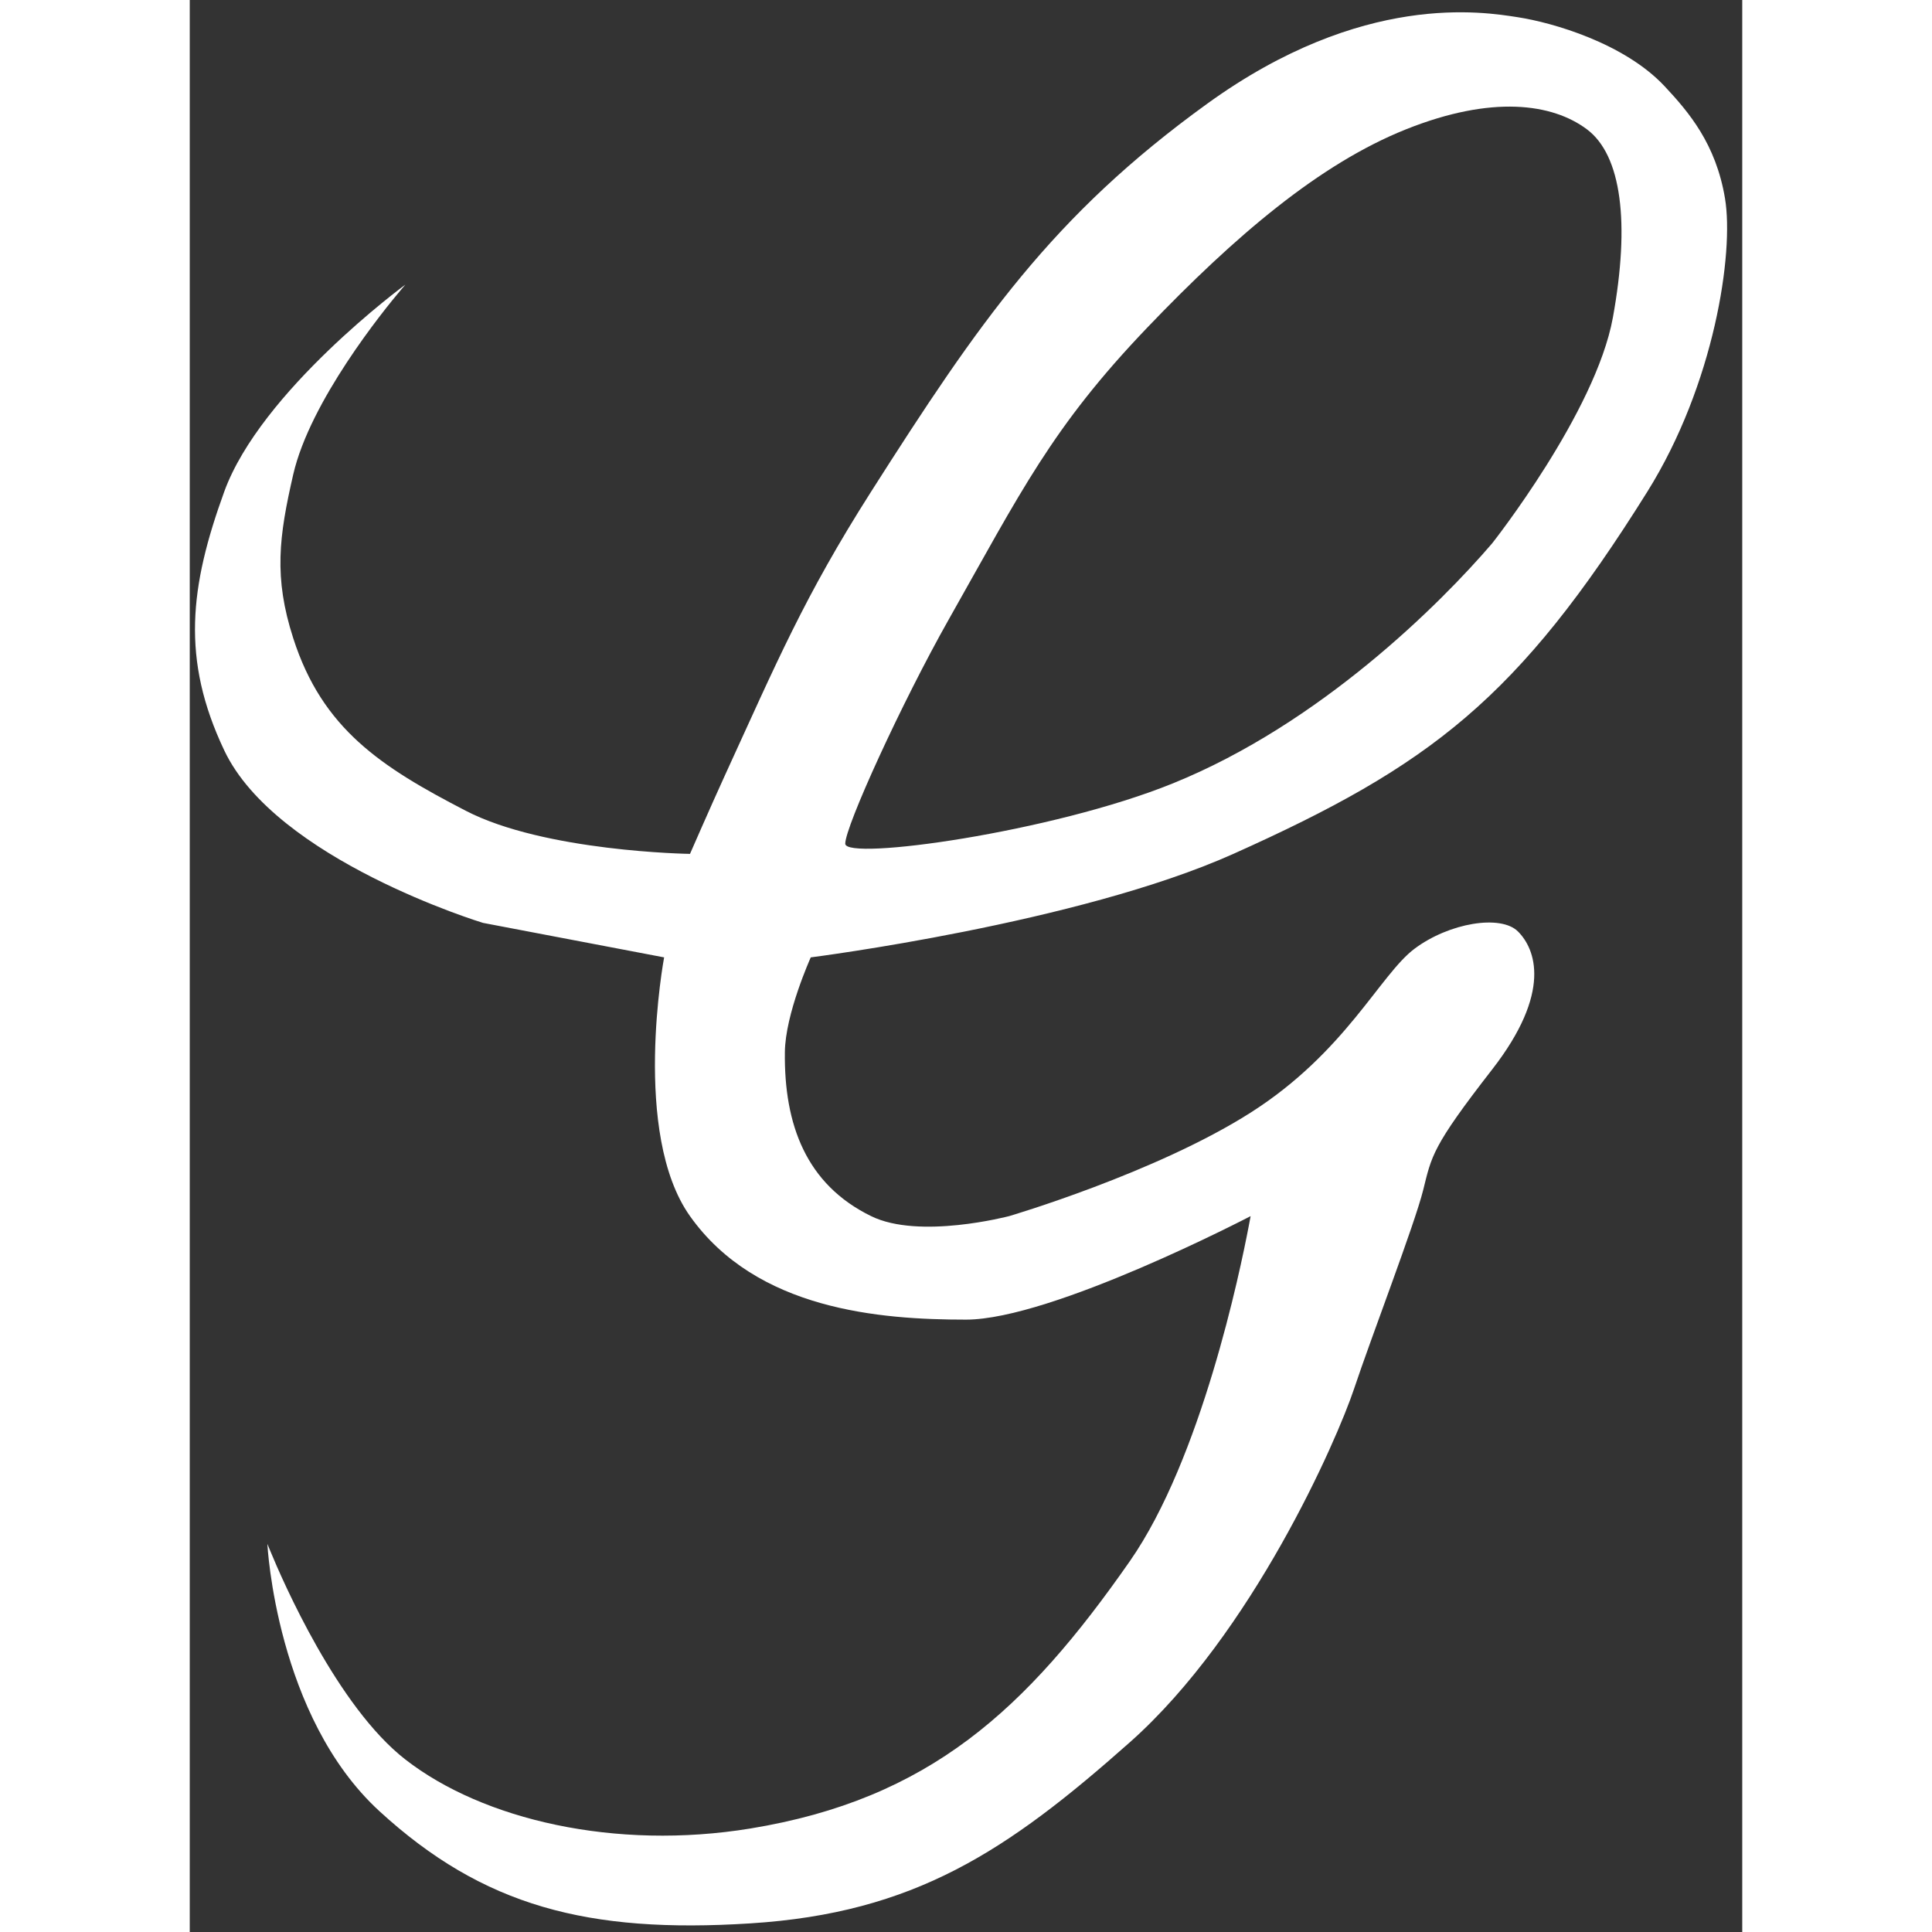 <svg xmlns="http://www.w3.org/2000/svg" width="64" height="64" version="1.2" viewBox="0 0 90 112"><rect x="0" y="0" width="90" height="112" fill="#333333" stroke="none"/><path d="M59 6C68-.5 75 .69 77 1c2 .31 6.16 1.5 8.5 4 1.4 1.5 2.97 3.33 3.5 6.5.53 3.17-.62 10.79-4.5 17-7.5 12-12.56 15.87-24 21-8.99 4.03-24.5 6-24.5 6-.01.03-1.48 3.28-1.5 5.5-.05 4.19 1.23 7.66 5 9.5 2.79 1.37 7.95.01 8 0 0 0 8.5-2.5 14-6s7.5-8 9.5-9.5 5-2 6-1 2 3.5-1.5 8-3.5 5-4 7-3 8.5-4 11.5-5.91 14.21-13 20.5c-7.12 6.32-12.5 9.9-22 10.5-9.43.6-15.5-1-21.5-6.5-5.99-5.49-6.5-15.46-6.5-15.5l.16.39c.73 1.77 3.9 9.05 7.84 12.11 4.5 3.5 12.17 5.28 20 4 10.37-1.7 15.99-6.88 22-15.5 4.14-5.94 6.39-16.8 6.89-19.42l.11-.58c-.08.04-11.52 6-16.5 6-5 0-12.14-.56-16-6-3.4-4.79-1.51-14.95-1.5-15l-10.5-2c-.07-.02-12-3.66-15-10-2.51-5.29-2-9.49 0-15 2.12-5.83 10.44-11.96 10.5-12l-.23.27C11.22 18.01 6.98 23.25 6 27.5c-.83 3.61-1.14 5.97 0 9.5 1.69 5.26 5.09 7.46 10 10 4.57 2.37 12.93 2.5 13 2.5 0 0 1.2-2.75 2-4.5 3.02-6.59 4.61-10.39 8.5-16.5C45.75 18.69 50 12.5 59 6zm22 1.5c-2-1.5-5.5-2-10.5 0s-9.9 6.17-15 11.5c-5.52 5.77-7.31 9.5-11.5 16.91-2.75 4.87-6 12-6 13s12.01-.66 19-3.5C65.54 41.95 72.5 35 75.5 31.5c0 0 6-7.59 7-13.09S83 9 81 7.5z" style="fill:#fff"/></svg>